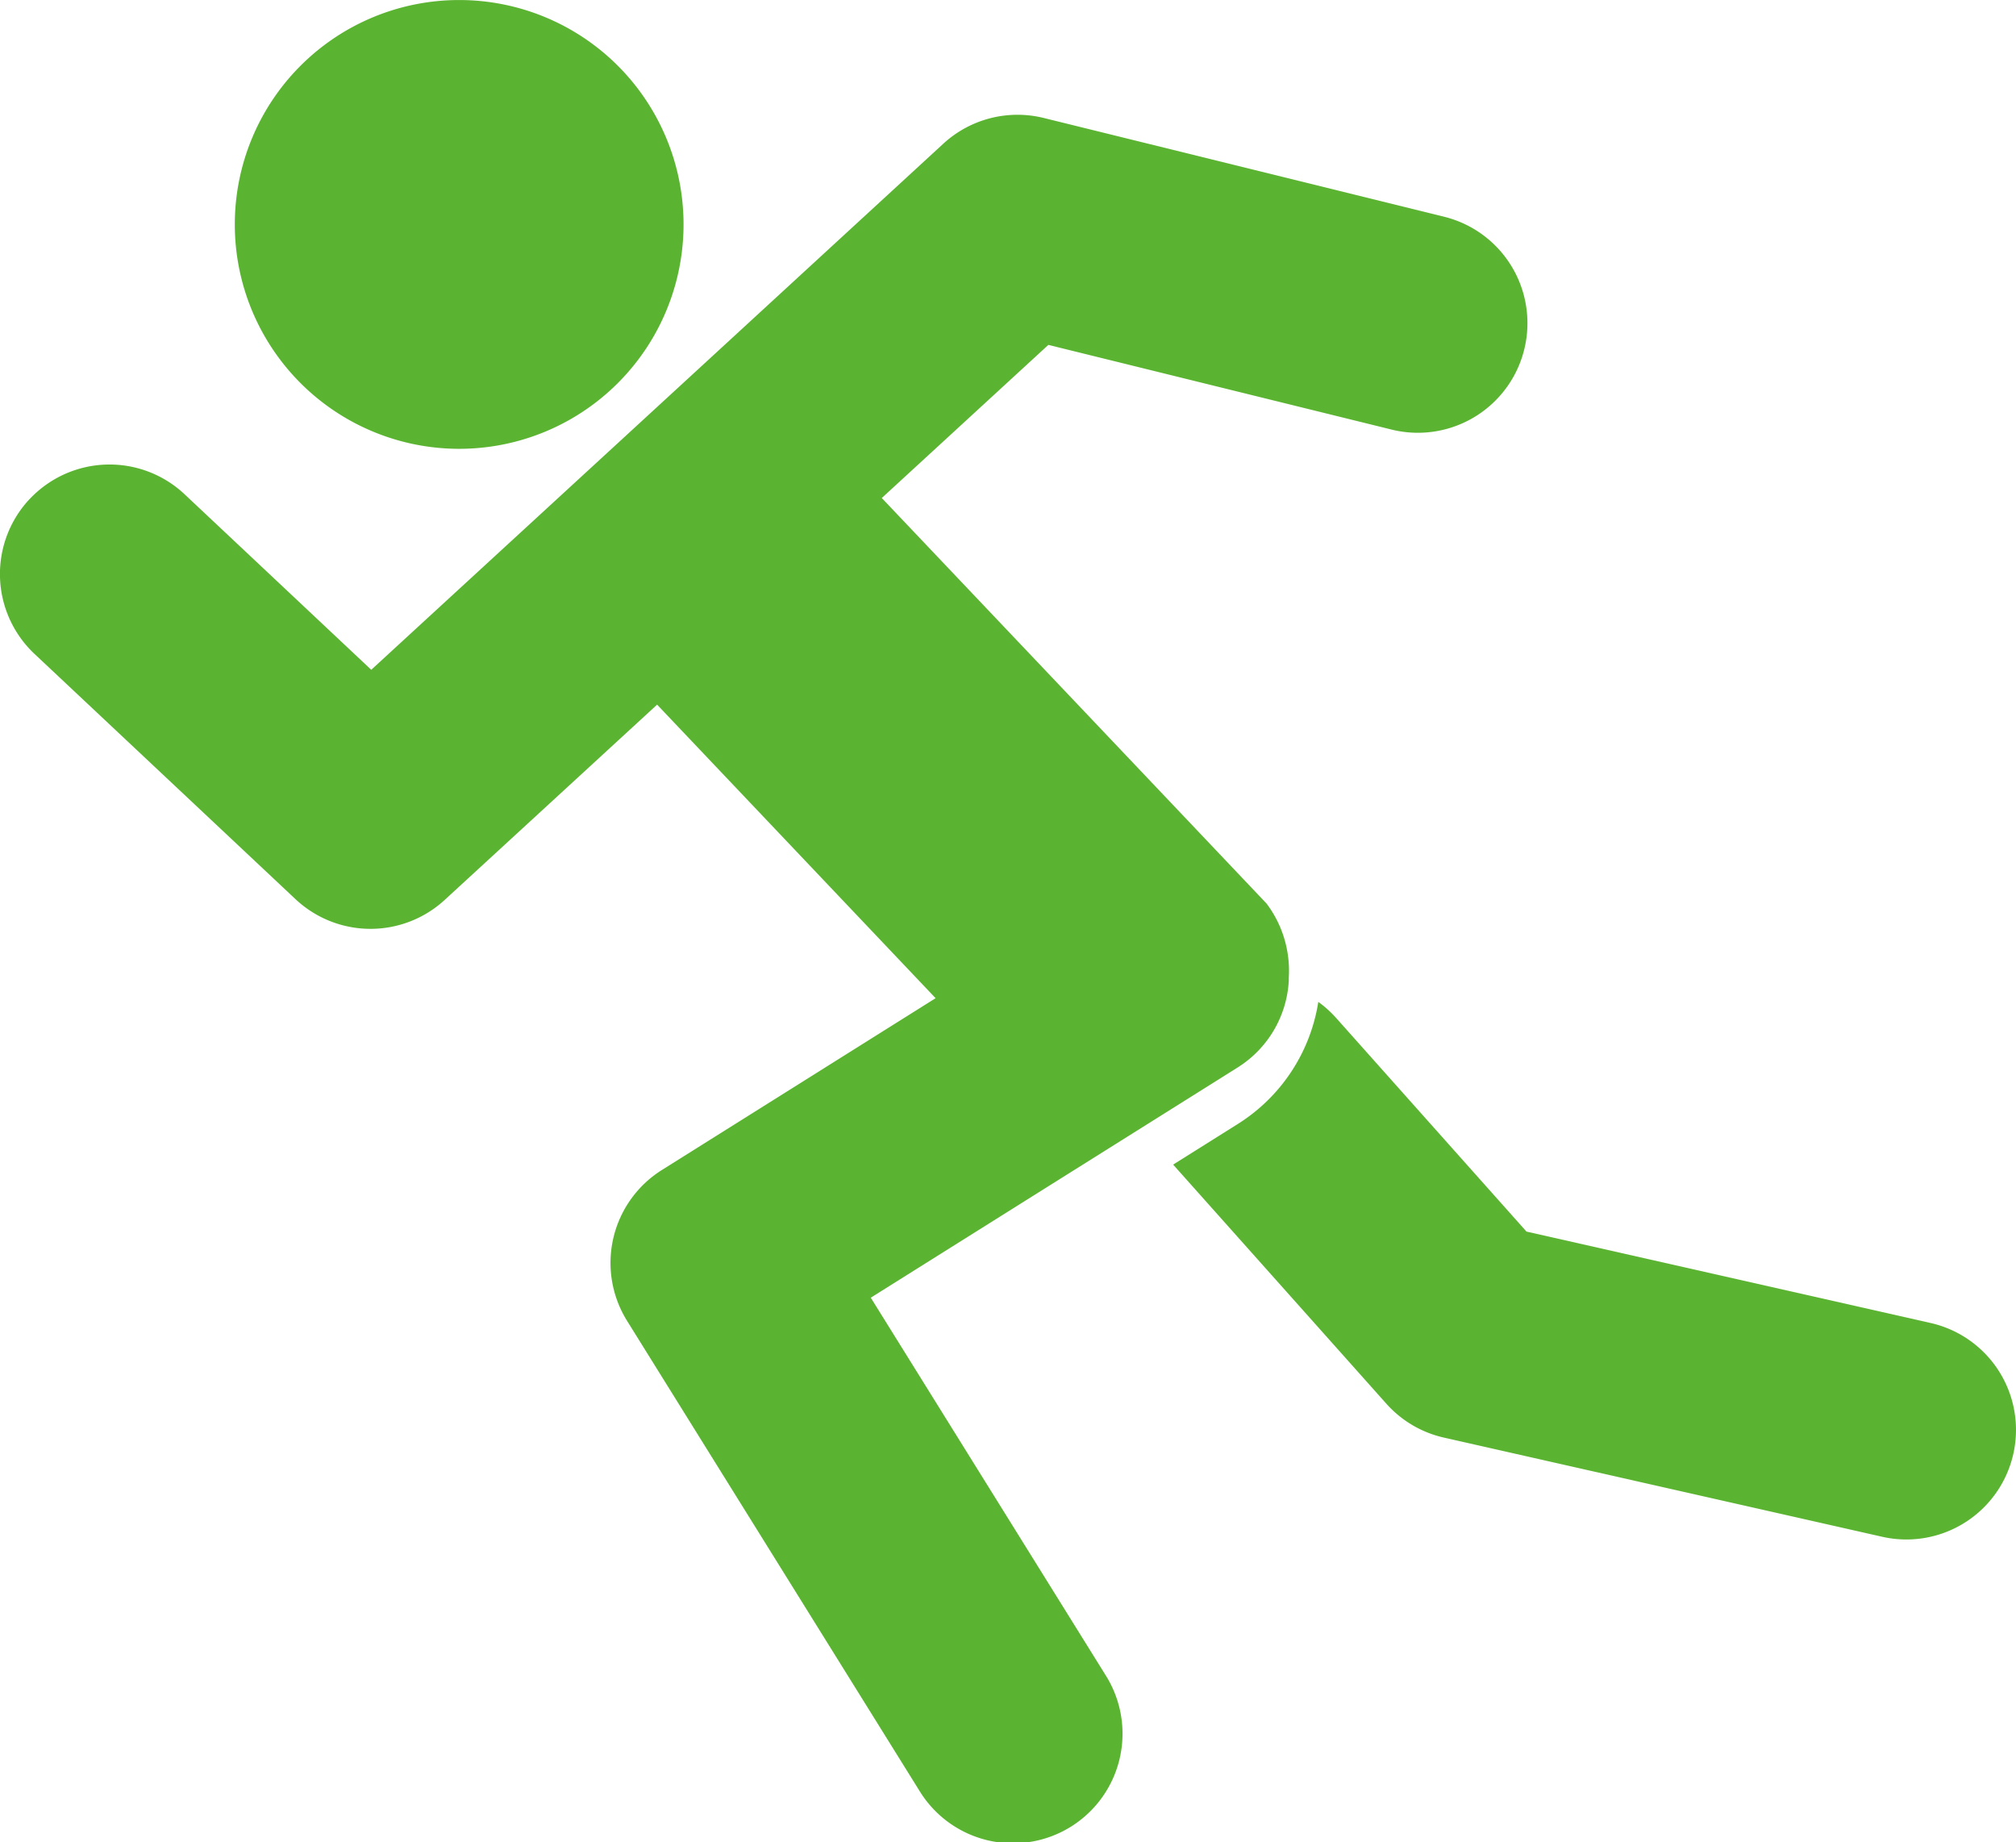<svg xmlns="http://www.w3.org/2000/svg" width="71.881" height="65.678" viewBox="0 0 71.881 65.678"><g transform="translate(-365.554 -3006.975)"><path d="M56.931,25.167A3.908,3.908,0,0,1,62.453,25l6.655,6.257,6.079-5.588,5.572-5.123L89.506,12.5a3.909,3.909,0,0,1,3.58-.916l14.326,3.534a3.908,3.908,0,0,1-1.871,7.588L93.25,19.674l-5.939,5.459s12.8,13.487,13.721,14.46a3.987,3.987,0,0,1,.791,2.644v.026c0,.059,0,.093,0,.093l0-.01A3.9,3.9,0,0,1,100,45.435l-5.181,3.251-7.9,4.957,8.362,13.441a3.907,3.907,0,1,1-6.634,4.128L78.228,54.467a3.91,3.91,0,0,1,1.24-5.375l9.762-6.127L79.3,32.5l-7.575,6.963a3.908,3.908,0,0,1-5.319-.029L57.1,30.69a3.908,3.908,0,0,1-.171-5.523" transform="translate(309.683 2999.597)" fill="#5bb431"/><path d="M87.514,30.908a3.991,3.991,0,0,1,.626.563l6.794,7.624,14.408,3.259a3.907,3.907,0,0,1-1.723,7.622L91.989,46.44a3.9,3.9,0,0,1-2.054-1.211l-7.6-8.522,2.317-1.455a6.288,6.288,0,0,0,2.859-4.345" transform="translate(325.047 3011.788)" fill="#5bb431"/><path d="M77.016,16.956a8,8,0,1,0-8,8,8,8,0,0,0,8-8" transform="translate(312.91 2998.02)" fill="#5bb431"/></g></svg>